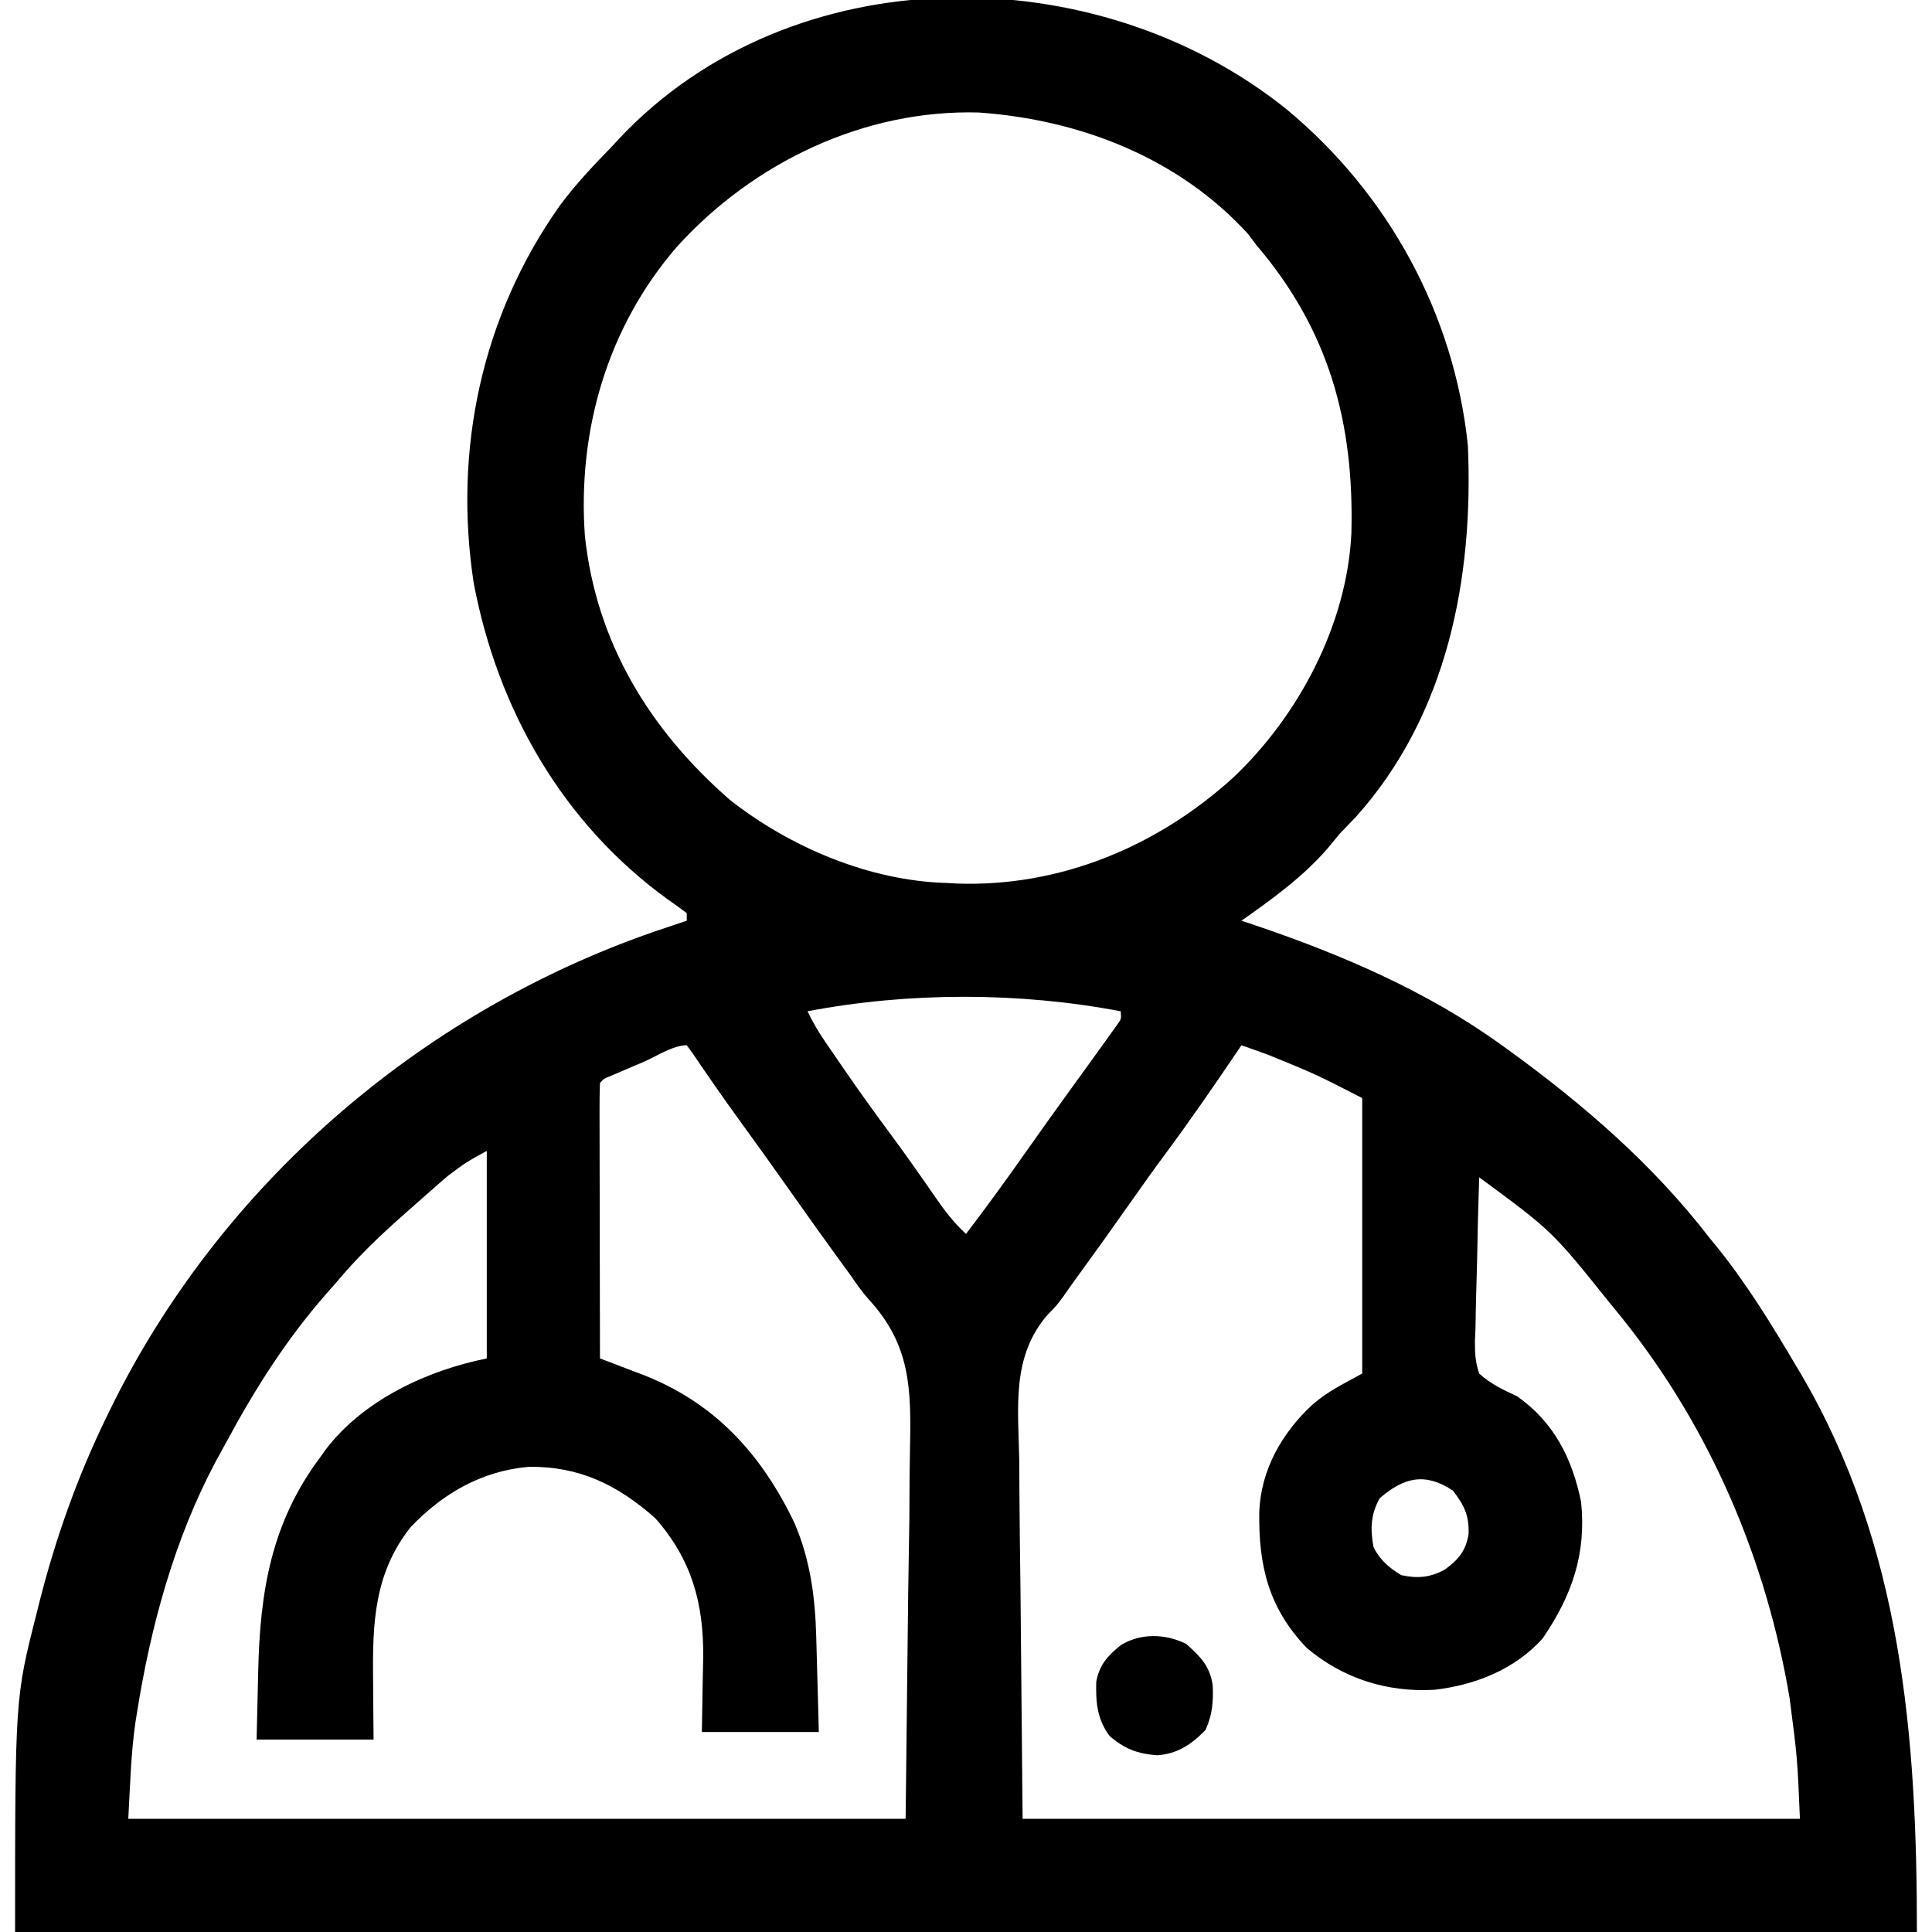 <svg xmlns="http://www.w3.org/2000/svg" width="512" height="512"><path d="M0 0 C26.871 22.3 44.344 54.105 48 89 C49.553 124.164 42.568 160.476 18.312 187.5 C16.876 189.001 15.439 190.501 14 192 C12.891 193.329 11.786 194.662 10.688 196 C4.203 203.452 -3.96 209.342 -12 215 C-10.765 215.412 -9.53 215.825 -8.258 216.25 C14.651 224.013 37.313 233.751 57 248 C57.604 248.435 58.208 248.871 58.83 249.319 C78.559 263.617 97.08 279.627 112 299 C113.141 300.398 113.141 300.398 114.305 301.824 C122.151 311.613 128.623 322.213 135 333 C135.395 333.662 135.789 334.325 136.196 335.007 C163.05 380.636 167 431.194 167 483 C0.68 483 -165.64 483 -337 483 C-337 420.918 -337 420.918 -331.25 398.375 C-330.994 397.346 -330.738 396.316 -330.474 395.256 C-326.206 378.534 -320.531 362.527 -313 347 C-312.636 346.245 -312.271 345.491 -311.896 344.713 C-282.83 285.292 -230.064 239.576 -167.75 217.938 C-164.838 216.943 -161.921 215.967 -159 215 C-159 214.34 -159 213.68 -159 213 C-160.626 211.737 -162.305 210.543 -164 209.375 C-191.872 189.24 -209.133 158.987 -215.457 125.527 C-220.89 90.231 -213.346 54.689 -192.605 25.434 C-188.497 19.886 -183.816 14.931 -179 10 C-177.927 8.834 -177.927 8.834 -176.832 7.645 C-131.025 -40.913 -50.39 -40.574 0 0 Z M-161.538 36.315 C-180.049 57.652 -187.973 85.145 -186 113 C-182.976 141.312 -168.843 164.397 -147.652 182.91 C-131.674 195.5 -110.568 204.472 -90 205 C-89.144 205.05 -88.288 205.101 -87.406 205.152 C-60.029 206.092 -34.286 195.33 -14.223 177.098 C3.149 160.712 15.941 136.519 17.126 112.436 C17.919 83.138 11.248 58.568 -8 36 C-8.763 34.989 -9.526 33.979 -10.312 32.938 C-28.772 12.761 -54.837 2.71 -81.594 0.816 C-111.997 -0.045 -141.305 14.043 -161.538 36.315 Z M-127 239 C-125.645 241.841 -124.122 244.421 -122.348 247.02 C-121.824 247.787 -121.301 248.554 -120.761 249.344 C-120.201 250.159 -119.64 250.973 -119.062 251.812 C-118.481 252.661 -117.899 253.509 -117.299 254.382 C-113.334 260.133 -109.276 265.803 -105.111 271.411 C-100.979 276.983 -96.998 282.658 -93.058 288.368 C-90.602 291.891 -88.188 295.083 -85 298 C-79.416 290.682 -74.024 283.252 -68.737 275.719 C-64.93 270.301 -61.072 264.924 -57.188 259.562 C-55.124 256.709 -53.062 253.855 -51 251 C-50.587 250.43 -50.175 249.86 -49.75 249.273 C-48.724 247.852 -47.705 246.426 -46.688 245 C-46.155 244.257 -45.623 243.515 -45.074 242.75 C-43.826 241.058 -43.826 241.058 -44 239 C-70.848 233.88 -100.152 233.88 -127 239 Z M-12 248 C-12.336 248.497 -12.672 248.994 -13.019 249.506 C-19.174 258.591 -25.373 267.623 -31.908 276.44 C-35.297 281.019 -38.601 285.651 -41.875 290.312 C-46.59 297.026 -51.366 303.691 -56.197 310.322 C-57.201 311.704 -58.186 313.101 -59.153 314.51 C-61 317 -61 317 -63.26 319.303 C-73.076 330.485 -71.136 344.083 -70.879 358.176 C-70.866 360.605 -70.856 363.034 -70.851 365.463 C-70.804 374.413 -70.679 383.363 -70.562 392.312 C-70.377 412.339 -70.191 432.366 -70 453 C-2.02 453 65.96 453 136 453 C135.319 436.816 135.319 436.816 133.25 420.938 C133.074 419.934 132.897 418.931 132.716 417.897 C126.057 381.282 110.741 346.757 87 318 C86.531 317.429 86.062 316.859 85.579 316.271 C70.336 297.237 70.336 297.237 51 283 C50.746 290.295 50.571 297.589 50.451 304.887 C50.4 307.369 50.332 309.85 50.246 312.331 C50.124 315.901 50.068 319.467 50.023 323.039 C49.972 324.146 49.92 325.252 49.867 326.392 C49.865 329.559 49.964 332.004 51 335 C54.027 337.766 57.309 339.291 61 341 C70.767 347.823 75.654 357.467 78 369 C79.443 382.845 75.557 393.828 67.875 405.125 C60.529 413.419 49.859 417.583 39.125 418.812 C26.615 419.523 14.923 415.857 5.285 407.703 C-4.877 397.085 -7.508 385.783 -7.277 371.562 C-6.82 360.48 -1.253 350.69 6.812 343.25 C10.919 339.66 14.979 337.79 20 335 C20 310.91 20 286.82 20 262 C7.675 255.671 7.675 255.671 -5 250.5 C-5.691 250.25 -6.382 250 -7.094 249.742 C-8.726 249.153 -10.363 248.575 -12 248 Z M-170.5 252.438 C-171.983 253.069 -171.983 253.069 -173.496 253.713 C-174.436 254.116 -175.376 254.519 -176.344 254.934 C-177.212 255.305 -178.08 255.677 -178.975 256.06 C-180.951 256.836 -180.951 256.836 -182 258 C-182.094 260.27 -182.117 262.543 -182.114 264.815 C-182.114 265.527 -182.114 266.239 -182.114 266.973 C-182.113 269.337 -182.105 271.702 -182.098 274.066 C-182.096 275.702 -182.094 277.337 -182.093 278.972 C-182.09 283.284 -182.08 287.597 -182.069 291.909 C-182.058 296.306 -182.054 300.703 -182.049 305.1 C-182.038 313.733 -182.021 322.367 -182 331 C-180.771 331.465 -179.542 331.931 -178.276 332.41 C-176.643 333.035 -175.011 333.66 -173.379 334.285 C-172.571 334.59 -171.763 334.895 -170.931 335.21 C-151.677 342.613 -139.288 356.216 -130.473 374.57 C-126.249 384.407 -124.945 394.37 -124.684 405 C-124.663 405.721 -124.642 406.442 -124.621 407.185 C-124.556 409.457 -124.497 411.728 -124.438 414 C-124.394 415.553 -124.351 417.107 -124.307 418.66 C-124.2 422.44 -124.1 426.22 -124 430 C-134.23 430 -144.46 430 -155 430 C-154.75 414.812 -154.75 414.812 -154.64 410.109 C-154.527 395.777 -157.733 384.223 -167.375 373.312 C-177.353 364.522 -187.381 359.559 -200.898 359.723 C-213.402 360.841 -223.588 366.736 -232.145 375.668 C-241.871 387.893 -242.293 401.222 -242.125 416.062 C-242.115 417.611 -242.106 419.16 -242.098 420.709 C-242.078 424.473 -242.038 428.236 -242 432 C-252.23 432 -262.46 432 -273 432 C-272.902 427.556 -272.799 423.113 -272.683 418.67 C-272.645 417.165 -272.61 415.66 -272.578 414.155 C-272.121 392.733 -269.117 374.434 -256 357 C-255.372 356.114 -255.372 356.114 -254.73 355.211 C-244.765 342.041 -227.759 334.152 -212 331 C-212 312.85 -212 294.7 -212 276 C-217.519 279.032 -217.519 279.032 -222.324 282.629 C-222.872 283.101 -223.42 283.573 -223.984 284.06 C-224.546 284.556 -225.108 285.052 -225.688 285.562 C-226.288 286.086 -226.888 286.609 -227.506 287.147 C-229.345 288.757 -231.174 290.377 -233 292 C-233.56 292.495 -234.12 292.991 -234.697 293.501 C-240.892 299.001 -246.698 304.621 -252 311 C-253.245 312.413 -253.245 312.413 -254.516 313.855 C-265.062 325.879 -273.421 339.055 -280.986 353.118 C-281.91 354.834 -282.855 356.539 -283.801 358.242 C-294.834 378.99 -301.096 402.081 -304.75 425.188 C-304.866 425.91 -304.982 426.632 -305.101 427.376 C-306.33 435.919 -306.517 444.303 -307 453 C-239.02 453 -171.04 453 -101 453 C-100.773 433.035 -100.546 413.07 -100.312 392.5 C-100.212 386.224 -100.112 379.948 -100.009 373.482 C-99.972 367.797 -99.972 367.797 -99.95 362.112 C-99.933 359.603 -99.895 357.095 -99.839 354.587 C-99.505 338.899 -99.751 327.373 -110.703 315.438 C-112.492 313.454 -113.988 311.298 -115.496 309.098 C-116.475 307.751 -117.455 306.406 -118.438 305.062 C-122.669 299.239 -126.861 293.39 -131 287.5 C-135.719 280.787 -140.509 274.129 -145.329 267.489 C-149.452 261.797 -153.453 256.032 -157.391 250.211 C-158.187 249.117 -158.187 249.117 -159 248 C-162.658 248 -167.183 251.012 -170.5 252.438 Z M24.625 368.062 C22.243 372.368 22.107 376.19 23 381 C24.706 384.419 27.104 386.458 30.375 388.438 C34.685 389.361 38.065 389.075 41.969 386.906 C45.553 384.262 47.435 382.012 48.188 377.562 C48.355 372.585 47.048 369.908 44 366 C36.707 361.19 31.091 362.448 24.625 368.062 Z " fill="#000000" transform="translate(341,29)"></path><path d="M0 0 C3.76 3.323 6.321 5.864 7.07 10.996 C7.253 15.473 6.992 18.678 5.188 22.812 C1.47 26.623 -2.19 29.158 -7.621 29.535 C-12.765 29.18 -16.376 27.843 -20.312 24.375 C-23.578 19.912 -23.944 15.461 -23.797 10.07 C-23.002 5.645 -20.76 3.129 -17.312 0.375 C-12.028 -2.91 -5.444 -2.671 0 0 Z " fill="#000000" transform="translate(314.312,435.625)"></path></svg>